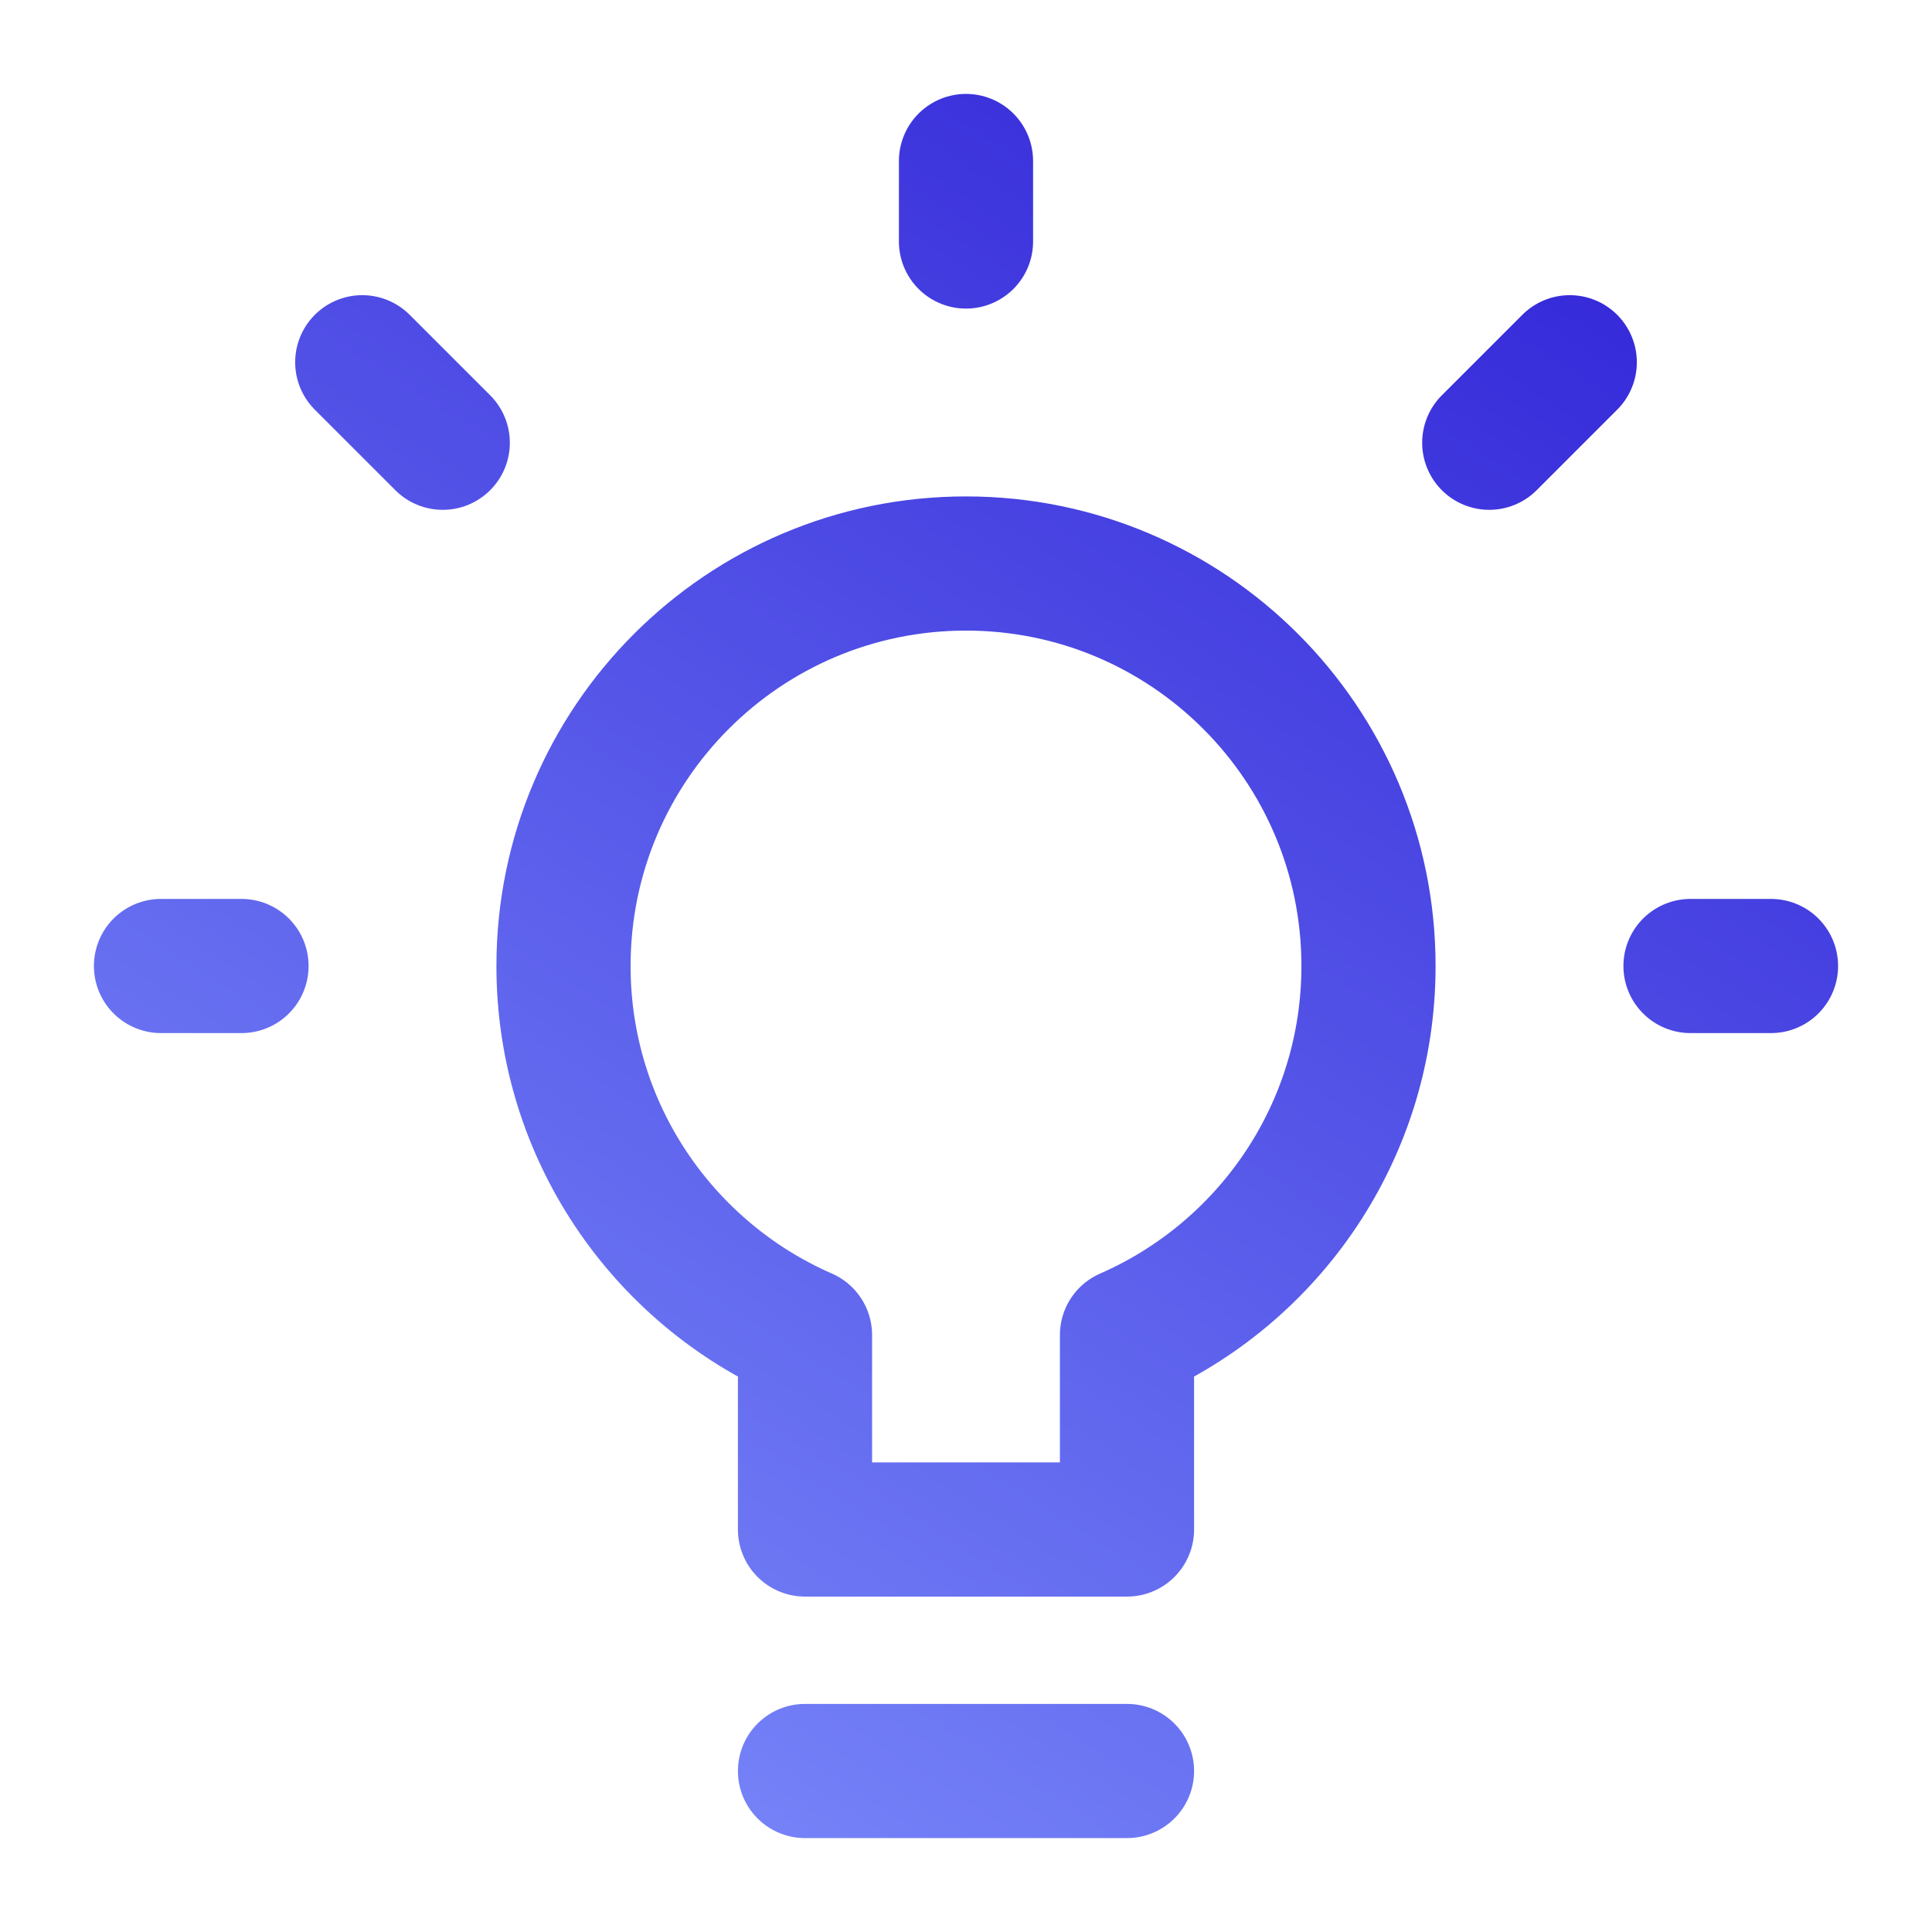 <svg width="72" height="72" viewBox="0 0 72 72" fill="none" xmlns="http://www.w3.org/2000/svg">
<path d="M63 36H66M55.5 16.5L58.5 13.5M36 9V6M16.5 16.5L13.5 13.5M9 36H6M30 66H42M51 36C51 27.716 44.284 21 36 21C27.716 21 21 27.716 21 36C21 42.151 24.702 47.437 30 49.752V57H42V49.752C47.298 47.437 51 42.151 51 36Z" stroke="url(#paint0_linear_1552_2382)" stroke-width="5" stroke-linecap="round" stroke-linejoin="round"/>
<defs>
<linearGradient id="paint0_linear_1552_2382" x1="72.25" y1="-13.444" x2="13.237" y2="79.262" gradientUnits="userSpaceOnUse">
<stop stop-color="#1C06CD"/>
<stop offset="1" stop-color="#8599FF"/>
</linearGradient>
</defs>
</svg>
